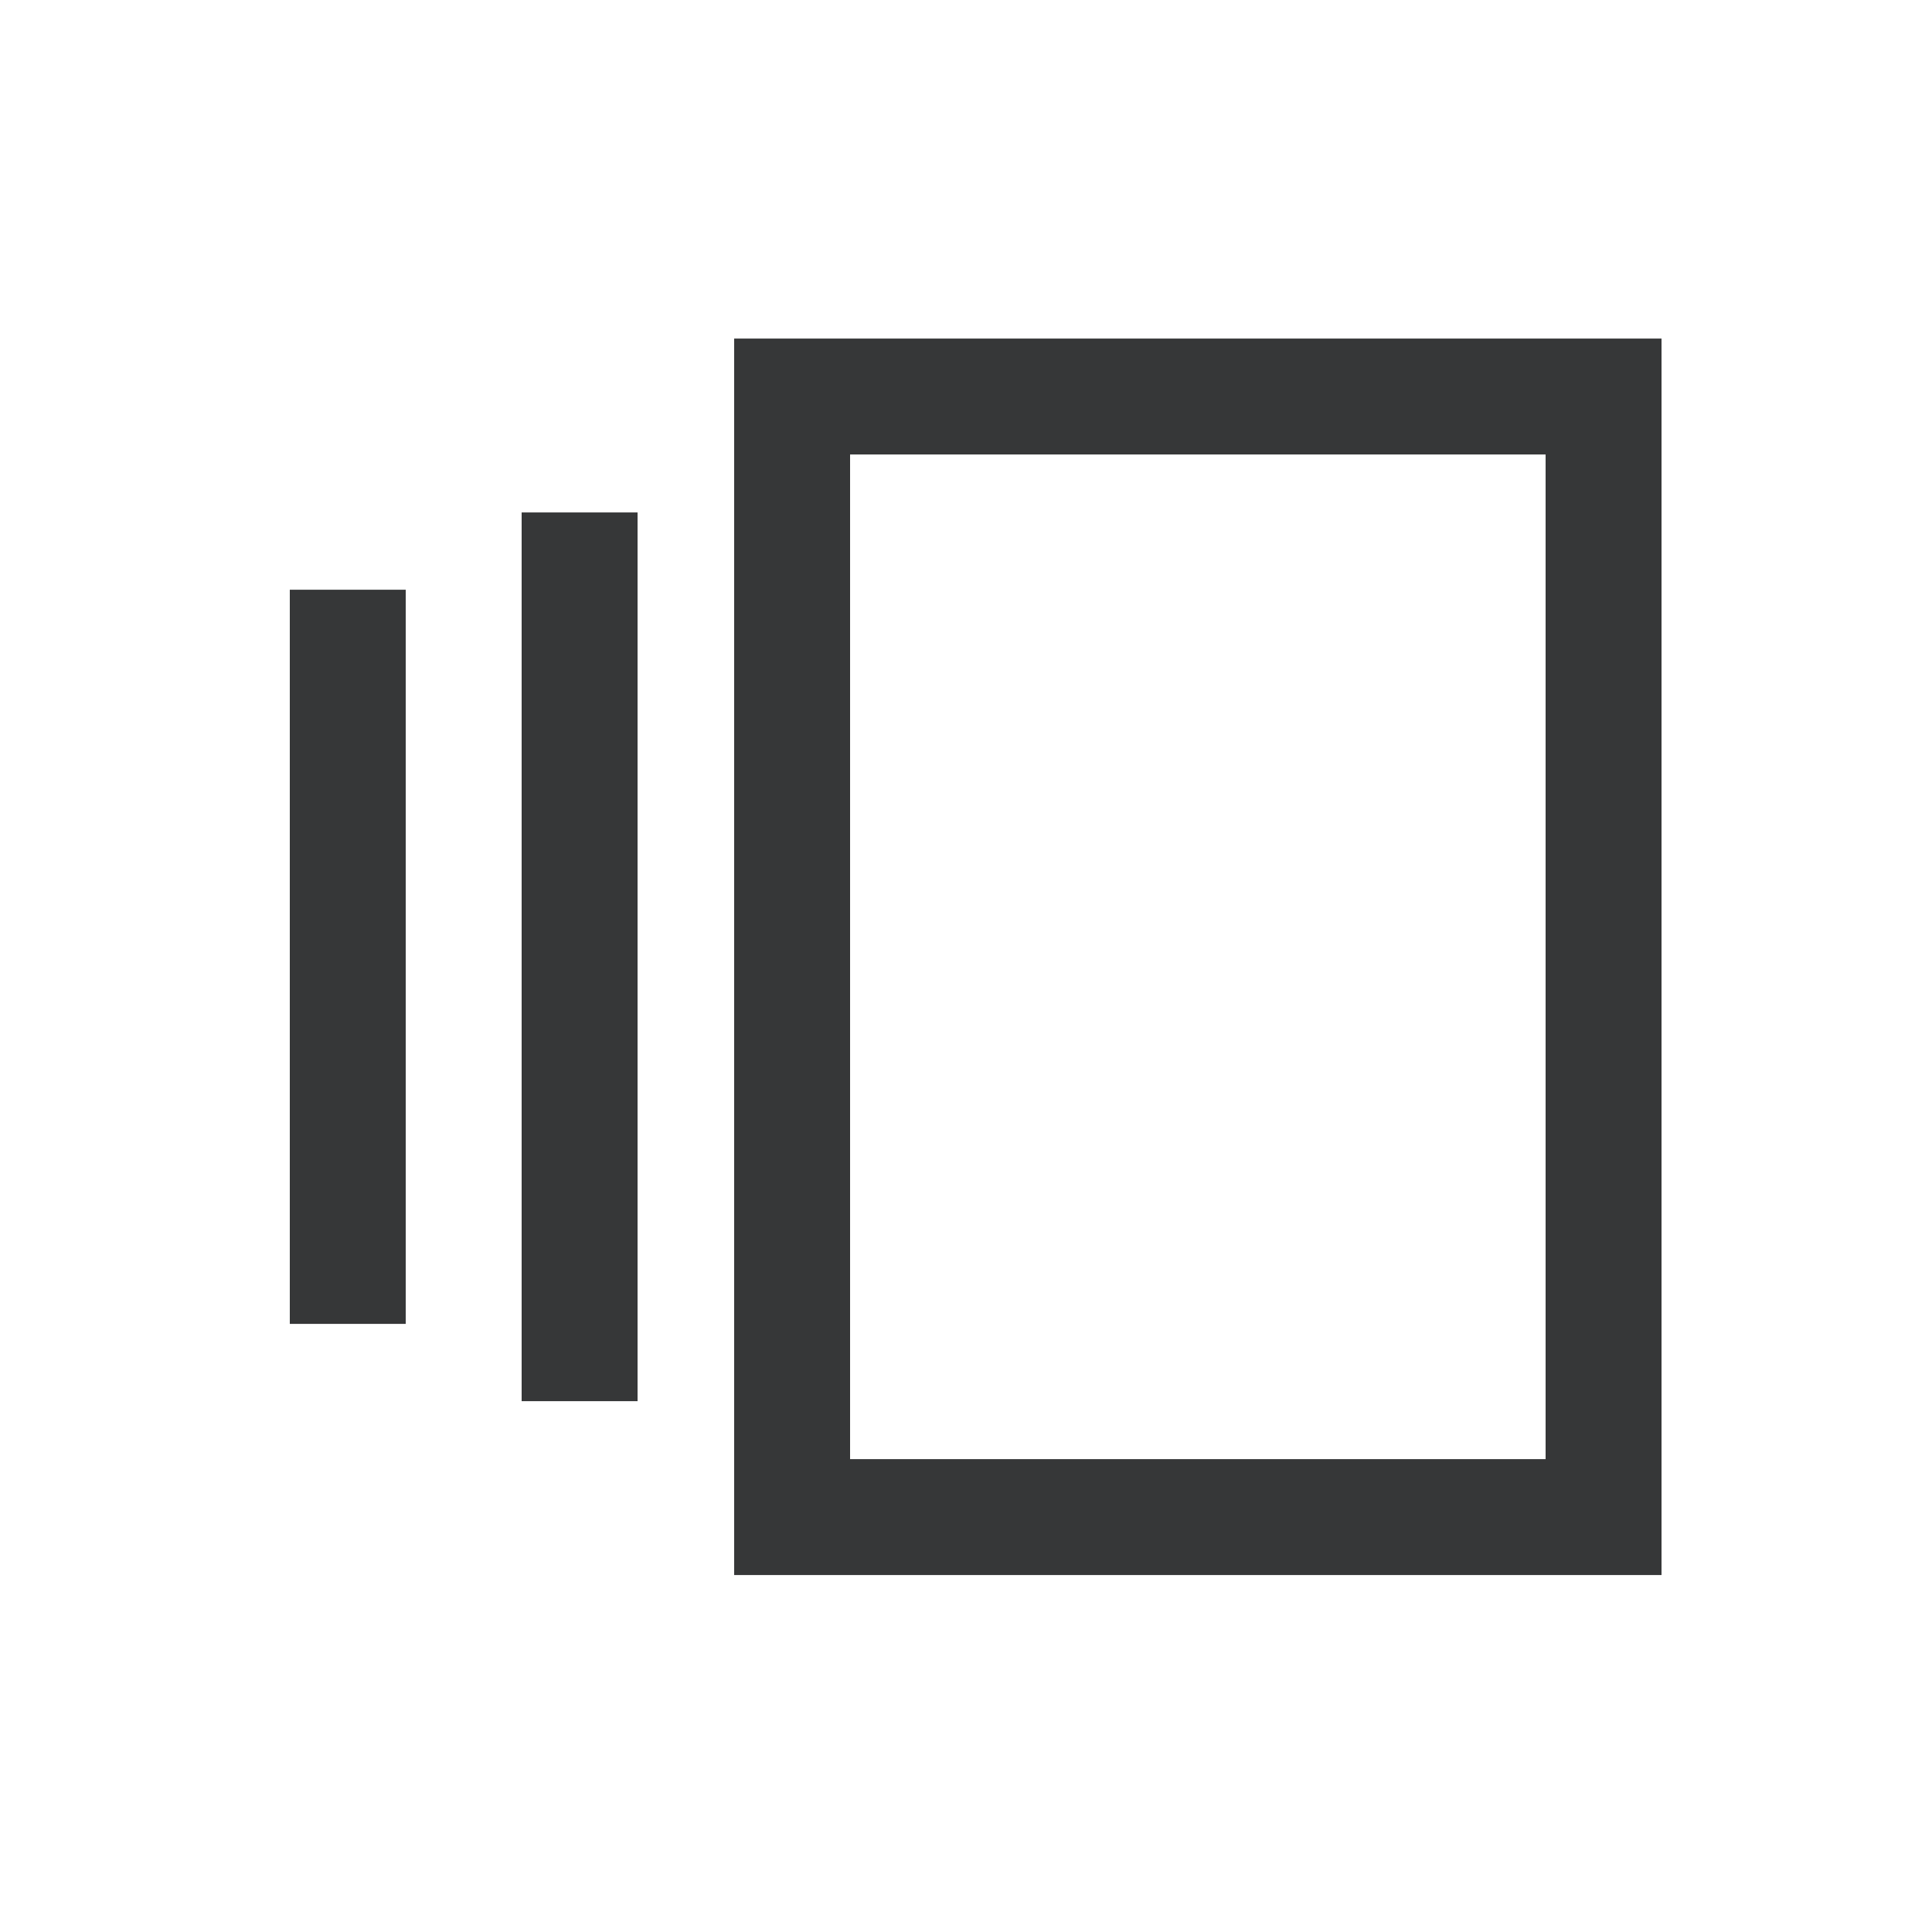 <svg width="25" height="25" viewBox="0 0 25 25" fill="none" xmlns="http://www.w3.org/2000/svg">
<path fill-rule="evenodd" clip-rule="evenodd" d="M8.25 6.631V18.131H6.75V6.631H8.25Z" fill="#363738"/>
<path fill-rule="evenodd" clip-rule="evenodd" d="M5.25 7.631V17.131H3.75V7.631H5.25Z" fill="#363738"/>
<path fill-rule="evenodd" clip-rule="evenodd" d="M9.5 4.381H21.5V20.381H9.5V4.381ZM11 18.881H20V5.881H11V18.881Z" fill="#363738"/>
</svg>
